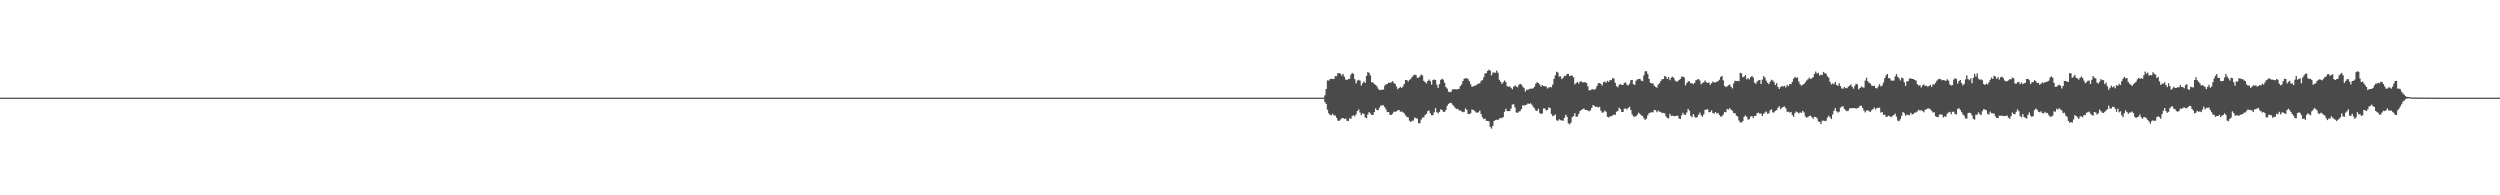 <?xml version="1.0" encoding="UTF-8"?>
<svg xmlns="http://www.w3.org/2000/svg" width="1920" height="150">
  <path d="M0 75.000h1v1.000H0zM1 75.000h1v1.000H1zM2 75.000h1v1.000H2zM3 75.000h1v1.000H3zM4 75.000h1v1.000H4zM5 75.000h1v1.000H5zM6 75.000h1v1.000H6zM7 75.000h1v1.000H7zM8 75.000h1v1.000H8zM9 75.000h1v1.000H9zM10 75.000h1v1.000H10zM11 75.000h1v1.000H11zM12 75.000h1v1.000H12zM13 75.000h1v1.000H13zM14 75.000h1v1.000H14zM15 75.000h1v1.000H15zM16 75.000h1v1.000H16zM17 75.000h1v1.000H17zM18 75.000h1v1.000H18zM19 75.000h1v1.000H19zM20 75.000h1v1.000H20zM21 75.000h1v1.000H21zM22 75.000h1v1.000H22zM23 75.000h1v1.000H23zM24 75.000h1v1.000H24zM25 75.000h1v1.000H25zM26 75.000h1v1.000H26zM27 75.000h1v1.000H27zM28 75.000h1v1.000H28zM29 75.000h1v1.000H29zM30 75.000h1v1.000H30zM31 75.000h1v1.000H31zM32 75.000h1v1.000H32zM33 75.000h1v1.000H33zM34 75.000h1v1.000H34zM35 75.000h1v1.000H35zM36 75.000h1v1.000H36zM37 75.000h1v1.000H37zM38 75.000h1v1.000H38zM39 75.000h1v1.000H39zM40 75.000h1v1.000H40zM41 75.000h1v1.000H41zM42 75.000h1v1.000H42zM43 75.000h1v1.000H43zM44 75.000h1v1.000H44zM45 75.000h1v1.000H45zM46 75.000h1v1.000H46zM47 75.000h1v1.000H47zM48 75.000h1v1.000H48zM49 75.000h1v1.000H49zM50 75.000h1v1.000H50zM51 75.000h1v1.000H51zM52 75.000h1v1.000H52zM53 75.000h1v1.000H53zM54 75.000h1v1.000H54zM55 75.000h1v1.000H55zM56 75.000h1v1.000H56zM57 75.000h1v1.000H57zM58 75.000h1v1.000H58zM59 75.000h1v1.000H59zM60 75.000h1v1.000H60zM61 75.000h1v1.000H61zM62 75.000h1v1.000H62zM63 75.000h1v1.000H63zM64 75.000h1v1.000H64zM65 75.000h1v1.000H65zM66 75.000h1v1.000H66zM67 75.000h1v1.000H67zM68 75.000h1v1.000H68zM69 75.000h1v1.000H69zM70 75.000h1v1.000H70zM71 75.000h1v1.000H71zM72 75.000h1v1.000H72zM73 75.000h1v1.000H73zM74 75.000h1v1.000H74zM75 75.000h1v1.000H75zM76 75.000h1v1.000H76zM77 75.000h1v1.000H77zM78 75.000h1v1.000H78zM79 75.000h1v1.000H79zM80 75.000h1v1.000H80zM81 75.000h1v1.000H81zM82 75.000h1v1.000H82zM83 75.000h1v1.000H83zM84 75.000h1v1.000H84zM85 75.000h1v1.000H85zM86 75.000h1v1.000H86zM87 75.000h1v1.000H87zM88 75.000h1v1.000H88zM89 75.000h1v1.000H89zM90 75.000h1v1.000H90zM91 75.000h1v1.000H91zM92 75.000h1v1.000H92zM93 75.000h1v1.000H93zM94 75.000h1v1.000H94zM95 75.000h1v1.000H95zM96 75.000h1v1.000H96zM97 75.000h1v1.000H97zM98 75.000h1v1.000H98zM99 75.000h1v1.000H99zM100 75.000h1v1.000H100zM101 75.000h1v1.000H101zM102 75.000h1v1.000H102zM103 75.000h1v1.000H103zM104 75.000h1v1.000H104zM105 75.000h1v1.000H105zM106 75.000h1v1.000H106zM107 75.000h1v1.000H107zM108 75.000h1v1.000H108zM109 75.000h1v1.000H109zM110 75.000h1v1.000H110zM111 75.000h1v1.000H111zM112 75.000h1v1.000H112zM113 75.000h1v1.000H113zM114 75.000h1v1.000H114zM115 75.000h1v1.000H115zM116 75.000h1v1.000H116zM117 75.000h1v1.000H117zM118 75.000h1v1.000H118zM119 75.000h1v1.000H119zM120 75.000h1v1.000H120zM121 75.000h1v1.000H121zM122 75.000h1v1.000H122zM123 75.000h1v1.000H123zM124 75.000h1v1.000H124zM125 75.000h1v1.000H125zM126 75.000h1v1.000H126zM127 75.000h1v1.000H127zM128 75.000h1v1.000H128zM129 75.000h1v1.000H129zM130 75.000h1v1.000H130zM131 75.000h1v1.000H131zM132 75.000h1v1.000H132zM133 75.000h1v1.000H133zM134 75.000h1v1.000H134zM135 75.000h1v1.000H135zM136 75.000h1v1.000H136zM137 75.000h1v1.000H137zM138 75.000h1v1.000H138zM139 75.000h1v1.000H139zM140 75.000h1v1.000H140zM141 75.000h1v1.000H141zM142 75.000h1v1.000H142zM143 75.000h1v1.000H143zM144 75.000h1v1.000H144zM145 75.000h1v1.000H145zM146 75.000h1v1.000H146zM147 75.000h1v1.000H147zM148 75.000h1v1.000H148zM149 75.000h1v1.000H149zM150 75.000h1v1.000H150zM151 75.000h1v1.000H151zM152 75.000h1v1.000H152zM153 75.000h1v1.000H153zM154 75.000h1v1.000H154zM155 75.000h1v1.000H155zM156 75.000h1v1.000H156zM157 75.000h1v1.000H157zM158 75.000h1v1.000H158zM159 75.000h1v1.000H159zM160 75.000h1v1.000H160zM161 75.000h1v1.000H161zM162 75.000h1v1.000H162zM163 75.000h1v1.000H163zM164 75.000h1v1.000H164zM165 75.000h1v1.000H165zM166 75.000h1v1.000H166zM167 75.000h1v1.000H167zM168 75.000h1v1.000H168zM169 75.000h1v1.000H169zM170 75.000h1v1.000H170zM171 75.000h1v1.000H171zM172 75.000h1v1.000H172zM173 75.000h1v1.000H173zM174 75.000h1v1.000H174zM175 75.000h1v1.000H175zM176 75.000h1v1.000H176zM177 75.000h1v1.000H177zM178 75.000h1v1.000H178zM179 75.000h1v1.000H179zM180 75.000h1v1.000H180zM181 75.000h1v1.000H181zM182 75.000h1v1.000H182zM183 75.000h1v1.000H183zM184 75.000h1v1.000H184zM185 75.000h1v1.000H185zM186 75.000h1v1.000H186zM187 75.000h1v1.000H187zM188 75.000h1v1.000H188zM189 75.000h1v1.000H189zM190 75.000h1v1.000H190zM191 75.000h1v1.000H191zM192 75.000h1v1.000H192zM193 75.000h1v1.000H193zM194 75.000h1v1.000H194zM195 75.000h1v1.000H195zM196 75.000h1v1.000H196zM197 75.000h1v1.000H197zM198 75.000h1v1.000H198zM199 75.000h1v1.000H199zM200 75.000h1v1.000H200zM201 75.000h1v1.000H201zM202 75.000h1v1.000H202zM203 75.000h1v1.000H203zM204 75.000h1v1.000H204zM205 75.000h1v1.000H205zM206 75.000h1v1.000H206zM207 75.000h1v1.000H207zM208 75.000h1v1.000H208zM209 75.000h1v1.000H209zM210 75.000h1v1.000H210zM211 75.000h1v1.000H211zM212 75.000h1v1.000H212zM213 75.000h1v1.000H213zM214 75.000h1v1.000H214zM215 75.000h1v1.000H215zM216 75.000h1v1.000H216zM217 75.000h1v1.000H217zM218 75.000h1v1.000H218zM219 75.000h1v1.000H219zM220 75.000h1v1.000H220zM221 75.000h1v1.000H221zM222 75.000h1v1.000H222zM223 75.000h1v1.000H223zM224 75.000h1v1.000H224zM225 75.000h1v1.000H225zM226 75.000h1v1.000H226zM227 75.000h1v1.000H227zM228 75.000h1v1.000H228zM229 75.000h1v1.000H229zM230 75.000h1v1.000H230zM231 75.000h1v1.000H231zM232 75.000h1v1.000H232zM233 75.000h1v1.000H233zM234 75.000h1v1.000H234zM235 75.000h1v1.000H235zM236 75.000h1v1.000H236zM237 75.000h1v1.000H237zM238 75.000h1v1.000H238zM239 75.000h1v1.000H239zM240 75.000h1v1.000H240zM241 75.000h1v1.000H241zM242 75.000h1v1.000H242zM243 75.000h1v1.000H243zM244 75.000h1v1.000H244zM245 75.000h1v1.000H245zM246 75.000h1v1.000H246zM247 75.000h1v1.000H247zM248 75.000h1v1.000H248zM249 75.000h1v1.000H249zM250 75.000h1v1.000H250zM251 75.000h1v1.000H251zM252 75.000h1v1.000H252zM253 75.000h1v1.000H253zM254 75.000h1v1.000H254zM255 75.000h1v1.000H255zM256 75.000h1v1.000H256zM257 75.000h1v1.000H257zM258 75.000h1v1.000H258zM259 75.000h1v1.000H259zM260 75.000h1v1.000H260zM261 75.000h1v1.000H261zM262 75.000h1v1.000H262zM263 75.000h1v1.000H263zM264 75.000h1v1.000H264zM265 75.000h1v1.000H265zM266 75.000h1v1.000H266zM267 75.000h1v1.000H267zM268 75.000h1v1.000H268zM269 75.000h1v1.000H269zM270 75.000h1v1.000H270zM271 75.000h1v1.000H271zM272 75.000h1v1.000H272zM273 75.000h1v1.000H273zM274 75.000h1v1.000H274zM275 75.000h1v1.000H275zM276 75.000h1v1.000H276zM277 75.000h1v1.000H277zM278 75.000h1v1.000H278zM279 75.000h1v1.000H279zM280 75.000h1v1.000H280zM281 75.000h1v1.000H281zM282 75.000h1v1.000H282zM283 75.000h1v1.000H283zM284 75.000h1v1.000H284zM285 75.000h1v1.000H285zM286 75.000h1v1.000H286zM287 75.000h1v1.000H287zM288 75.000h1v1.000H288zM289 75.000h1v1.000H289zM290 75.000h1v1.000H290zM291 75.000h1v1.000H291zM292 75.000h1v1.000H292zM293 75.000h1v1.000H293zM294 75.000h1v1.000H294zM295 75.000h1v1.000H295zM296 75.000h1v1.000H296zM297 75.000h1v1.000H297zM298 75.000h1v1.000H298zM299 75.000h1v1.000H299zM300 75.000h1v1.000H300zM301 75.000h1v1.000H301zM302 75.000h1v1.000H302zM303 75.000h1v1.000H303zM304 75.000h1v1.000H304zM305 75.000h1v1.000H305zM306 75.000h1v1.000H306zM307 75.000h1v1.000H307zM308 75.000h1v1.000H308zM309 75.000h1v1.000H309zM310 75.000h1v1.000H310zM311 75.000h1v1.000H311zM312 75.000h1v1.000H312zM313 75.000h1v1.000H313zM314 75.000h1v1.000H314zM315 75.000h1v1.000H315zM316 75.000h1v1.000H316zM317 75.000h1v1.000H317zM318 75.000h1v1.000H318zM319 75.000h1v1.000H319zM320 75.000h1v1.000H320zM321 75.000h1v1.000H321zM322 75.000h1v1.000H322zM323 75.000h1v1.000H323zM324 75.000h1v1.000H324zM325 75.000h1v1.000H325zM326 75.000h1v1.000H326zM327 75.000h1v1.000H327zM328 75.000h1v1.000H328zM329 75.000h1v1.000H329zM330 75.000h1v1.000H330zM331 75.000h1v1.000H331zM332 75.000h1v1.000H332zM333 75.000h1v1.000H333zM334 75.000h1v1.000H334zM335 75.000h1v1.000H335zM336 75.000h1v1.000H336zM337 75.000h1v1.000H337zM338 75.000h1v1.000H338zM339 75.000h1v1.000H339zM340 75.000h1v1.000H340zM341 75.000h1v1.000H341zM342 75.000h1v1.000H342zM343 75.000h1v1.000H343zM344 75.000h1v1.000H344zM345 75.000h1v1.000H345zM346 75.000h1v1.000H346zM347 75.000h1v1.000H347zM348 75.000h1v1.000H348zM349 75.000h1v1.000H349zM350 75.000h1v1.000H350zM351 75.000h1v1.000H351zM352 75.000h1v1.000H352zM353 75.000h1v1.000H353zM354 75.000h1v1.000H354zM355 75.000h1v1.000H355zM356 75.000h1v1.000H356zM357 75.000h1v1.000H357zM358 75.000h1v1.000H358zM359 75.000h1v1.000H359zM360 75.000h1v1.000H360zM361 75.000h1v1.000H361zM362 75.000h1v1.000H362zM363 75.000h1v1.000H363zM364 75.000h1v1.000H364zM365 75.000h1v1.000H365zM366 75.000h1v1.000H366zM367 75.000h1v1.000H367zM368 75.000h1v1.000H368zM369 75.000h1v1.000H369zM370 75.000h1v1.000H370zM371 75.000h1v1.000H371zM372 75.000h1v1.000H372zM373 75.000h1v1.000H373zM374 75.000h1v1.000H374zM375 75.000h1v1.000H375zM376 75.000h1v1.000H376zM377 75.000h1v1.000H377zM378 75.000h1v1.000H378zM379 75.000h1v1.000H379zM380 75.000h1v1.000H380zM381 75.000h1v1.000H381zM382 75.000h1v1.000H382zM383 75.000h1v1.000H383zM384 75.000h1v1.000H384zM385 75.000h1v1.000H385zM386 75.000h1v1.000H386zM387 75.000h1v1.000H387zM388 75.000h1v1.000H388zM389 75.000h1v1.000H389zM390 75.000h1v1.000H390zM391 75.000h1v1.000H391zM392 75.000h1v1.000H392zM393 75.000h1v1.000H393zM394 75.000h1v1.000H394zM395 75.000h1v1.000H395zM396 75.000h1v1.000H396zM397 75.000h1v1.000H397zM398 75.000h1v1.000H398zM399 75.000h1v1.000H399zM400 75.000h1v1.000H400zM401 75.000h1v1.000H401zM402 75.000h1v1.000H402zM403 75.000h1v1.000H403zM404 75.000h1v1.000H404zM405 75.000h1v1.000H405zM406 75.000h1v1.000H406zM407 75.000h1v1.000H407zM408 75.000h1v1.000H408zM409 75.000h1v1.000H409zM410 75.000h1v1.000H410zM411 75.000h1v1.000H411zM412 75.000h1v1.000H412zM413 75.000h1v1.000H413zM414 75.000h1v1.000H414zM415 75.000h1v1.000H415zM416 75.000h1v1.000H416zM417 75.000h1v1.000H417zM418 75.000h1v1.000H418zM419 75.000h1v1.000H419zM420 75.000h1v1.000H420zM421 75.000h1v1.000H421zM422 75.000h1v1.000H422zM423 75.000h1v1.000H423zM424 75.000h1v1.000H424zM425 75.000h1v1.000H425zM426 75.000h1v1.000H426zM427 75.000h1v1.000H427zM428 75.000h1v1.000H428zM429 75.000h1v1.000H429zM430 75.000h1v1.000H430zM431 75.000h1v1.000H431zM432 75.000h1v1.000H432zM433 75.000h1v1.000H433zM434 75.000h1v1.000H434zM435 75.000h1v1.000H435zM436 75.000h1v1.000H436zM437 75.000h1v1.000H437zM438 75.000h1v1.000H438zM439 75.000h1v1.000H439zM440 75.000h1v1.000H440zM441 75.000h1v1.000H441zM442 75.000h1v1.000H442zM443 75.000h1v1.000H443zM444 75.000h1v1.000H444zM445 75.000h1v1.000H445zM446 75.000h1v1.000H446zM447 75.000h1v1.000H447zM448 75.000h1v1.000H448zM449 75.000h1v1.000H449zM450 75.000h1v1.000H450zM451 75.000h1v1.000H451zM452 75.000h1v1.000H452zM453 75.000h1v1.000H453zM454 75.000h1v1.000H454zM455 75.000h1v1.000H455zM456 75.000h1v1.000H456zM457 75.000h1v1.000H457zM458 75.000h1v1.000H458zM459 75.000h1v1.000H459zM460 75.000h1v1.000H460zM461 75.000h1v1.000H461zM462 75.000h1v1.000H462zM463 75.000h1v1.000H463zM464 75.000h1v1.000H464zM465 75.000h1v1.000H465zM466 75.000h1v1.000H466zM467 75.000h1v1.000H467zM468 75.000h1v1.000H468zM469 75.000h1v1.000H469zM470 75.000h1v1.000H470zM471 75.000h1v1.000H471zM472 75.000h1v1.000H472zM473 75.000h1v1.000H473zM474 75.000h1v1.000H474zM475 75.000h1v1.000H475zM476 75.000h1v1.000H476zM477 75.000h1v1.000H477zM478 75.000h1v1.000H478zM479 75.000h1v1.000H479zM480 75.000h1v1.000H480zM481 75.000h1v1.000H481zM482 75.000h1v1.000H482zM483 75.000h1v1.000H483zM484 75.000h1v1.000H484zM485 75.000h1v1.000H485zM486 75.000h1v1.000H486zM487 75.000h1v1.000H487zM488 75.000h1v1.000H488zM489 75.000h1v1.000H489zM490 75.000h1v1.000H490zM491 75.000h1v1.000H491zM492 75.000h1v1.000H492zM493 75.000h1v1.000H493zM494 75.000h1v1.000H494zM495 75.000h1v1.000H495zM496 75.000h1v1.000H496zM497 75.000h1v1.000H497zM498 75.000h1v1.000H498zM499 75.000h1v1.000H499zM500 75.000h1v1.000H500zM501 75.000h1v1.000H501zM502 75.000h1v1.000H502zM503 75.000h1v1.000H503zM504 75.000h1v1.000H504zM505 75.000h1v1.000H505zM506 75.000h1v1.000H506zM507 75.000h1v1.000H507zM508 75.000h1v1.000H508zM509 75.000h1v1.000H509zM510 75.000h1v1.000H510zM511 75.000h1v1.000H511zM512 75.000h1v1.000H512zM513 75.000h1v1.000H513zM514 75.000h1v1.000H514zM515 75.000h1v1.000H515zM516 75.000h1v1.000H516zM517 75.000h1v1.000H517zM518 75.000h1v1.000H518zM519 75.000h1v1.000H519zM520 75.000h1v1.000H520zM521 75.000h1v1.000H521zM522 75.000h1v1.000H522zM523 75.000h1v1.000H523zM524 75.000h1v1.000H524zM525 75.000h1v1.000H525zM526 75.000h1v1.000H526zM527 75.000h1v1.000H527zM528 75.000h1v1.000H528zM529 75.000h1v1.000H529zM530 75.000h1v1.000H530zM531 75.000h1v1.000H531zM532 75.000h1v1.000H532zM533 75.000h1v1.000H533zM534 75.000h1v1.000H534zM535 75.000h1v1.000H535zM536 75.000h1v1.000H536zM537 75.000h1v1.000H537zM538 75.000h1v1.000H538zM539 75.000h1v1.000H539zM540 75.000h1v1.000H540zM541 75.000h1v1.000H541zM542 75.000h1v1.000H542zM543 75.000h1v1.000H543zM544 75.000h1v1.000H544zM545 75.000h1v1.000H545zM546 75.000h1v1.000H546zM547 75.000h1v1.000H547zM548 75.000h1v1.000H548zM549 75.000h1v1.000H549zM550 75.000h1v1.000H550zM551 75.000h1v1.000H551zM552 75.000h1v1.000H552zM553 75.000h1v1.000H553zM554 75.000h1v1.000H554zM555 75.000h1v1.000H555zM556 75.000h1v1.000H556zM557 75.000h1v1.000H557zM558 75.000h1v1.000H558zM559 75.000h1v1.000H559zM560 75.000h1v1.000H560zM561 75.000h1v1.000H561zM562 75.000h1v1.000H562zM563 75.000h1v1.000H563zM564 75.000h1v1.000H564zM565 75.000h1v1.000H565zM566 75.000h1v1.000H566zM567 75.000h1v1.000H567zM568 75.000h1v1.000H568zM569 75.000h1v1.000H569zM570 75.000h1v1.000H570zM571 75.000h1v1.000H571zM572 75.000h1v1.000H572zM573 75.000h1v1.000H573zM574 75.000h1v1.000H574zM575 75.000h1v1.000H575zM576 75.000h1v1.000H576zM577 75.000h1v1.000H577zM578 75.000h1v1.000H578zM579 75.000h1v1.000H579zM580 75.000h1v1.000H580zM581 75.000h1v1.000H581zM582 75.000h1v1.000H582zM583 75.000h1v1.000H583zM584 75.000h1v1.000H584zM585 75.000h1v1.000H585zM586 75.000h1v1.000H586zM587 75.000h1v1.000H587zM588 75.000h1v1.000H588zM589 75.000h1v1.000H589zM590 75.000h1v1.000H590zM591 75.000h1v1.000H591zM592 75.000h1v1.000H592zM593 75.000h1v1.000H593zM594 75.000h1v1.000H594zM595 75.000h1v1.000H595zM596 75.000h1v1.000H596zM597 75.000h1v1.000H597zM598 75.000h1v1.000H598zM599 75.000h1v1.000H599zM600 75.000h1v1.000H600zM601 75.000h1v1.000H601zM602 75.000h1v1.000H602zM603 75.000h1v1.000H603zM604 75.000h1v1.000H604zM605 75.000h1v1.000H605zM606 75.000h1v1.000H606zM607 75.000h1v1.000H607zM608 75.000h1v1.000H608zM609 75.000h1v1.000H609zM610 75.000h1v1.000H610zM611 75.000h1v1.000H611zM612 75.000h1v1.000H612zM613 75.000h1v1.000H613zM614 75.000h1v1.000H614zM615 75.000h1v1.000H615zM616 75.000h1v1.000H616zM617 75.000h1v1.000H617zM618 75.000h1v1.000H618zM619 75.000h1v1.000H619zM620 75.000h1v1.000H620zM621 75.000h1v1.000H621zM622 75.000h1v1.000H622zM623 75.000h1v1.000H623zM624 75.000h1v1.000H624zM625 75.000h1v1.000H625zM626 75.000h1v1.000H626zM627 75.000h1v1.000H627zM628 75.000h1v1.000H628zM629 75.000h1v1.000H629zM630 75.000h1v1.000H630zM631 75.000h1v1.000H631zM632 75.000h1v1.000H632zM633 75.000h1v1.000H633zM634 75.000h1v1.000H634zM635 75.000h1v1.000H635zM636 75.000h1v1.000H636zM637 75.000h1v1.000H637zM638 75.000h1v1.000H638zM639 75.000h1v1.000H639zM640 75.000h1v1.000H640zM641 75.000h1v1.000H641zM642 75.000h1v1.000H642zM643 75.000h1v1.000H643zM644 75.000h1v1.000H644zM645 75.000h1v1.000H645zM646 75.000h1v1.000H646zM647 75.000h1v1.000H647zM648 75.000h1v1.000H648zM649 75.000h1v1.000H649zM650 75.000h1v1.000H650zM651 75.000h1v1.000H651zM652 75.000h1v1.000H652zM653 75.000h1v1.000H653zM654 75.000h1v1.000H654zM655 75.000h1v1.000H655zM656 75.000h1v1.000H656zM657 75.000h1v1.000H657zM658 75.000h1v1.000H658zM659 75.000h1v1.000H659zM660 75.000h1v1.000H660zM661 75.000h1v1.000H661zM662 75.000h1v1.000H662zM663 75.000h1v1.000H663zM664 75.000h1v1.000H664zM665 75.000h1v1.000H665zM666 75.000h1v1.000H666zM667 75.000h1v1.000H667zM668 75.000h1v1.000H668zM669 75.000h1v1.000H669zM670 75.000h1v1.000H670zM671 75.000h1v1.000H671zM672 75.000h1v1.000H672zM673 75.000h1v1.000H673zM674 75.000h1v1.000H674zM675 75.000h1v1.000H675zM676 75.000h1v1.000H676zM677 75.000h1v1.000H677zM678 75.000h1v1.000H678zM679 75.000h1v1.000H679zM680 75.000h1v1.000H680zM681 75.000h1v1.000H681zM682 75.000h1v1.000H682zM683 75.000h1v1.000H683zM684 75.000h1v1.000H684zM685 75.000h1v1.000H685zM686 75.000h1v1.000H686zM687 75.000h1v1.000H687zM688 75.000h1v1.000H688zM689 75.000h1v1.000H689zM690 75.000h1v1.000H690zM691 75.000h1v1.000H691zM692 75.000h1v1.000H692zM693 75.000h1v1.000H693zM694 75.000h1v1.000H694zM695 75.000h1v1.000H695zM696 75.000h1v1.000H696zM697 75.000h1v1.000H697zM698 75.000h1v1.000H698zM699 75.000h1v1.000H699zM700 75.000h1v1.000H700zM701 75.000h1v1.000H701zM702 75.000h1v1.000H702zM703 75.000h1v1.000H703zM704 75.000h1v1.000H704zM705 75.000h1v1.000H705zM706 75.000h1v1.000H706zM707 75.000h1v1.000H707zM708 75.000h1v1.000H708zM709 75.000h1v1.000H709zM710 75.000h1v1.000H710zM711 75.000h1v1.000H711zM712 75.000h1v1.000H712zM713 75.000h1v1.000H713zM714 75.000h1v1.000H714zM715 75.000h1v1.000H715zM716 75.000h1v1.000H716zM717 75.000h1v1.000H717zM718 75.000h1v1.000H718zM719 75.000h1v1.000H719zM720 75.000h1v1.000H720zM721 75.000h1v1.000H721zM722 75.000h1v1.000H722zM723 75.000h1v1.000H723zM724 75.000h1v1.000H724zM725 75.000h1v1.000H725zM726 75.000h1v1.000H726zM727 75.000h1v1.000H727zM728 75.000h1v1.000H728zM729 75.000h1v1.000H729zM730 75.000h1v1.000H730zM731 75.000h1v1.000H731zM732 75.000h1v1.000H732zM733 75.000h1v1.000H733zM734 75.000h1v1.000H734zM735 75.000h1v1.000H735zM736 75.000h1v1.000H736zM737 75.000h1v1.000H737zM738 75.000h1v1.000H738zM739 75.000h1v1.000H739zM740 75.000h1v1.000H740zM741 75.000h1v1.000H741zM742 75.000h1v1.000H742zM743 75.000h1v1.000H743zM744 75.000h1v1.000H744zM745 75.000h1v1.000H745zM746 75.000h1v1.000H746zM747 75.000h1v1.000H747zM748 75.000h1v1.000H748zM749 75.000h1v1.000H749zM750 75.000h1v1.000H750zM751 75.000h1v1.000H751zM752 75.000h1v1.000H752zM753 75.000h1v1.000H753zM754 75.000h1v1.000H754zM755 75.000h1v1.000H755zM756 75.000h1v1.000H756zM757 75.000h1v1.000H757zM758 75.000h1v1.000H758zM759 75.000h1v1.000H759zM760 75.000h1v1.000H760zM761 75.000h1v1.000H761zM762 75.000h1v1.000H762zM763 75.000h1v1.000H763zM764 75.000h1v1.000H764zM765 75.000h1v1.000H765zM766 75.000h1v1.000H766zM767 75.000h1v1.000H767zM768 75.000h1v1.000H768zM769 75.000h1v1.000H769zM770 75.000h1v1.000H770zM771 75.000h1v1.000H771zM772 75.000h1v1.000H772zM773 75.000h1v1.000H773zM774 75.000h1v1.000H774zM775 75.000h1v1.000H775zM776 75.000h1v1.000H776zM777 75.000h1v1.000H777zM778 75.000h1v1.000H778zM779 75.000h1v1.000H779zM780 75.000h1v1.000H780zM781 75.000h1v1.000H781zM782 75.000h1v1.000H782zM783 75.000h1v1.000H783zM784 75.000h1v1.000H784zM785 75.000h1v1.000H785zM786 75.000h1v1.000H786zM787 75.000h1v1.000H787zM788 75.000h1v1.000H788zM789 75.000h1v1.000H789zM790 75.000h1v1.000H790zM791 75.000h1v1.000H791zM792 75.000h1v1.000H792zM793 75.000h1v1.000H793zM794 75.000h1v1.000H794zM795 75.000h1v1.000H795zM796 75.000h1v1.000H796zM797 75.000h1v1.000H797zM798 75.000h1v1.000H798zM799 75.000h1v1.000H799zM800 75.000h1v1.000H800zM801 75.000h1v1.000H801zM802 75.000h1v1.000H802zM803 75.000h1v1.000H803zM804 75.000h1v1.000H804zM805 75.000h1v1.000H805zM806 75.000h1v1.000H806zM807 75.000h1v1.000H807zM808 75.000h1v1.000H808zM809 75.000h1v1.000H809zM810 75.000h1v1.000H810zM811 75.000h1v1.000H811zM812 75.000h1v1.000H812zM813 75.000h1v1.000H813zM814 75.000h1v1.000H814zM815 75.000h1v1.000H815zM816 75.000h1v1.000H816zM817 75.000h1v1.000H817zM818 75.000h1v1.000H818zM819 75.000h1v1.000H819zM820 75.000h1v1.000H820zM821 75.000h1v1.000H821zM822 75.000h1v1.000H822zM823 75.000h1v1.000H823zM824 75.000h1v1.000H824zM825 75.000h1v1.000H825zM826 75.000h1v1.000H826zM827 75.000h1v1.000H827zM828 75.000h1v1.000H828zM829 75.000h1v1.000H829zM830 75.000h1v1.000H830zM831 75.000h1v1.000H831zM832 75.000h1v1.000H832zM833 75.000h1v1.000H833zM834 75.000h1v1.000H834zM835 75.000h1v1.000H835zM836 75.000h1v1.000H836zM837 75.000h1v1.000H837zM838 75.000h1v1.000H838zM839 75.000h1v1.000H839zM840 75.000h1v1.000H840zM841 75.000h1v1.000H841zM842 75.000h1v1.000H842zM843 75.000h1v1.000H843zM844 75.000h1v1.000H844zM845 75.000h1v1.000H845zM846 75.000h1v1.000H846zM847 75.000h1v1.000H847zM848 75.000h1v1.000H848zM849 75.000h1v1.000H849zM850 75.000h1v1.000H850zM851 75.000h1v1.000H851zM852 75.000h1v1.000H852zM853 75.000h1v1.000H853zM854 75.000h1v1.000H854zM855 75.000h1v1.000H855zM856 75.000h1v1.000H856zM857 75.000h1v1.000H857zM858 75.000h1v1.000H858zM859 75.000h1v1.000H859zM860 75.000h1v1.000H860zM861 75.000h1v1.000H861zM862 75.000h1v1.000H862zM863 75.000h1v1.000H863zM864 75.000h1v1.000H864zM865 75.000h1v1.000H865zM866 75.000h1v1.000H866zM867 75.000h1v1.000H867zM868 75.000h1v1.000H868zM869 75.000h1v1.000H869zM870 75.000h1v1.000H870zM871 75.000h1v1.000H871zM872 75.000h1v1.000H872zM873 75.000h1v1.000H873zM874 75.000h1v1.000H874zM875 75.000h1v1.000H875zM876 75.000h1v1.000H876zM877 75.000h1v1.000H877zM878 75.000h1v1.000H878zM879 75.000h1v1.000H879zM880 75.000h1v1.000H880zM881 75.000h1v1.000H881zM882 75.000h1v1.000H882zM883 75.000h1v1.000H883zM884 75.000h1v1.000H884zM885 75.000h1v1.000H885zM886 75.000h1v1.000H886zM887 75.000h1v1.000H887zM888 75.000h1v1.000H888zM889 75.000h1v1.000H889zM890 75.000h1v1.000H890zM891 75.000h1v1.000H891zM892 75.000h1v1.000H892zM893 75.000h1v1.000H893zM894 75.000h1v1.000H894zM895 75.000h1v1.000H895zM896 75.000h1v1.000H896zM897 75.000h1v1.000H897zM898 75.000h1v1.000H898zM899 75.000h1v1.000H899zM900 75.000h1v1.000H900zM901 75.000h1v1.000H901zM902 75.000h1v1.000H902zM903 75.000h1v1.000H903zM904 75.000h1v1.000H904zM905 75.000h1v1.000H905zM906 75.000h1v1.000H906zM907 75.000h1v1.000H907zM908 75.000h1v1.000H908zM909 75.000h1v1.000H909zM910 75.000h1v1.000H910zM911 75.000h1v1.000H911zM912 75.000h1v1.000H912zM913 75.000h1v1.000H913zM914 75.000h1v1.000H914zM915 75.000h1v1.000H915zM916 75.000h1v1.000H916zM917 75.000h1v1.000H917zM918 75.000h1v1.000H918zM919 75.000h1v1.000H919zM920 75.000h1v1.000H920zM921 75.000h1v1.000H921zM922 75.000h1v1.000H922zM923 75.000h1v1.000H923zM924 75.000h1v1.000H924zM925 75.000h1v1.000H925zM926 75.000h1v1.000H926zM927 75.000h1v1.000H927zM928 75.000h1v1.000H928zM929 75.000h1v1.000H929zM930 75.000h1v1.000H930zM931 75.000h1v1.000H931zM932 75.000h1v1.000H932zM933 75.000h1v1.000H933zM934 75.000h1v1.000H934zM935 75.000h1v1.000H935zM936 75.000h1v1.000H936zM937 75.000h1v1.000H937zM938 75.000h1v1.000H938zM939 75.000h1v1.000H939zM940 75.000h1v1.000H940zM941 75.000h1v1.000H941zM942 75.000h1v1.000H942zM943 75.000h1v1.000H943zM944 75.000h1v1.000H944zM945 75.000h1v1.000H945zM946 75.000h1v1.000H946zM947 75.000h1v1.000H947zM948 75.000h1v1.000H948zM949 75.000h1v1.000H949zM950 75.000h1v1.000H950zM951 75.000h1v1.000H951zM952 75.000h1v1.000H952zM953 75.000h1v1.000H953zM954 75.000h1v1.000H954zM955 75.000h1v1.000H955zM956 75.000h1v1.000H956zM957 75.000h1v1.000H957zM958 75.000h1v1.000H958zM959 75.000h1v1.000H959zM960 75.000h1v1.000H960zM961 75.000h1v1.000H961zM962 75.000h1v1.000H962zM963 75.000h1v1.000H963zM964 75.000h1v1.000H964zM965 75.000h1v1.000H965zM966 75.000h1v1.000H966zM967 75.000h1v1.000H967zM968 75.000h1v1.000H968zM969 75.000h1v1.000H969zM970 75.000h1v1.000H970zM971 75.000h1v1.000H971zM972 75.000h1v1.000H972zM973 75.000h1v1.000H973zM974 75.000h1v1.000H974zM975 75.000h1v1.000H975zM976 75.000h1v1.000H976zM977 75.000h1v1.000H977zM978 75.000h1v1.000H978zM979 75.000h1v1.000H979zM980 75.000h1v1.000H980zM981 75.000h1v1.000H981zM982 75.000h1v1.000H982zM983 75.000h1v1.000H983zM984 75.000h1v1.000H984zM985 75.000h1v1.000H985zM986 75.000h1v1.000H986zM987 75.000h1v1.000H987zM988 75.000h1v1.000H988zM989 75.000h1v1.000H989zM990 75.000h1v1.000H990zM991 75.000h1v1.000H991zM992 75.000h1v1.000H992zM993 75.000h1v1.000H993zM994 75.000h1v1.000H994zM995 75.000h1v1.000H995zM996 75.000h1v1.000H996zM997 75.000h1v1.000H997zM998 75.000h1v1.000H998zM999 75.000h1v1.000H999zM1000 75.000h1v1.000H1000zM1001 75.000h1v1.000H1001zM1002 75.000h1v1.000H1002zM1003 75.000h1v1.000H1003zM1004 75.000h1v1.000H1004zM1005 75.000h1v1.000H1005zM1006 75.000h1v1.000H1006zM1007 75.000h1v1.000H1007zM1008 75.000h1v1.000H1008zM1009 75.000h1v1.000H1009zM1010 75.000h1v1.000H1010zM1011 75.000h1v1.000H1011zM1012 75.000h1v1.000H1012zM1013 75.000h1v1.000H1013zM1014 75.000h1v1.000H1014zM1015 75.000h1v1.000H1015zM1016 75.000h1v1.000H1016zM1017 73.231h1v5.228H1017zM1018 68.403h1v11.414H1018zM1019 61.750h1v22.518H1019zM1020 61.896h1v25.136H1020zM1021 60.759h1v27.438H1021zM1022 60.525h1v27.996H1022zM1023 60.674h1v26.717H1023zM1024 60.655h1v27.977H1024zM1025 58.428h1v30.350H1025zM1026 58.516h1v31.967H1026zM1027 56.238h1v36.399H1027zM1028 56.197h1v36.657H1028zM1029 56.536h1v35.311H1029zM1030 58.054h1v32.810H1030zM1031 56.804h1v33.794H1031zM1032 58.862h1v32.522H1032zM1033 61.078h1v29.927H1033zM1034 61.424h1v31.231H1034zM1035 60.720h1v32.328H1035zM1036 60.460h1v30.404H1036zM1037 57.345h1v33.913H1037zM1038 55.976h1v33.226H1038zM1039 56.707h1v31.733H1039zM1040 60.791h1v28.608H1040zM1041 64.067h1v23.667H1041zM1042 61.837h1v23.430H1042zM1043 61.294h1v22.683H1043zM1044 61.967h1v24.460H1044zM1045 65.713h1v22.782H1045zM1046 63.873h1v23.076H1046zM1047 62.620h1v24.989H1047zM1048 63.614h1v26.546H1048zM1049 58.280h1v32.417H1049zM1050 55.422h1v32.547H1050zM1051 55.914h1v30.159H1051zM1052 57.896h1v29.271H1052zM1053 63.273h1v24.978H1053zM1054 63.222h1v25.046H1054zM1055 64.561h1v21.562H1055zM1056 65.174h1v18.055H1056zM1057 66.303h1v18.259H1057zM1058 68.162h1v16.360H1058zM1059 69.221h1v13.433H1059zM1060 68.967h1v12.066H1060zM1061 68.895h1v12.039H1061zM1062 68.721h1v12.117H1062zM1063 65.771h1v16.632H1063zM1064 64.714h1v19.436H1064zM1065 64.503h1v21.675H1065zM1066 63.337h1v22.690H1066zM1067 63.706h1v24.473H1067zM1068 63.165h1v25.115H1068zM1069 62.290h1v25.102H1069zM1070 63.639h1v22.121H1070zM1071 64.489h1v21.431H1071zM1072 66.416h1v19.033H1072zM1073 68.489h1v16.311H1073zM1074 67.563h1v16.917H1074zM1075 66.695h1v19.156H1075zM1076 67.612h1v17.947H1076zM1077 66.311h1v19.885H1077zM1078 64.457h1v22.685H1078zM1079 61.416h1v27.203H1079zM1080 61.485h1v28.305H1080zM1081 62.559h1v27.530H1081zM1082 61.359h1v31.335H1082zM1083 60.552h1v33.182H1083zM1084 59.155h1v33.635H1084zM1085 57.904h1v34.644H1085zM1086 57.282h1v33.053H1086zM1087 57.656h1v33.101H1087zM1088 59.695h1v31.438H1088zM1089 59.625h1v34.929H1089zM1090 58.681h1v36.053H1090zM1091 57.200h1v34.638H1091zM1092 57.926h1v32.401H1092zM1093 62.090h1v28.061H1093zM1094 63.018h1v25.312H1094zM1095 64.059h1v23.395H1095zM1096 62.192h1v23.228H1096zM1097 61.056h1v23.791H1097zM1098 62.324h1v24.641H1098zM1099 64.958h1v23.562H1099zM1100 61.508h1v26.908H1100zM1101 60.998h1v25.305H1101zM1102 61.516h1v21.594H1102zM1103 65.117h1v21.036H1103zM1104 67.458h1v19.680H1104zM1105 64.611h1v21.311H1105zM1106 61.359h1v22.653H1106zM1107 60.472h1v23.945H1107zM1108 61.197h1v24.671H1108zM1109 63.591h1v22.359H1109zM1110 66.937h1v17.463H1110zM1111 68.056h1v13.201H1111zM1112 70.442h1v9.330H1112zM1113 70.811h1v8.259H1113zM1114 70.450h1v8.489H1114zM1115 68.662h1v11.611H1115zM1116 68.593h1v12.769H1116zM1117 68.431h1v14.365H1117zM1118 68.658h1v15.058H1118zM1119 68.476h1v15.049H1119zM1120 68.288h1v16.442H1120zM1121 66.130h1v18.769H1121zM1122 64.870h1v20.704H1122zM1123 62.236h1v23.911H1123zM1124 60.442h1v25.493H1124zM1125 60.158h1v23.130H1125zM1126 59.987h1v24.395H1126zM1127 60.779h1v26.687H1127zM1128 62.363h1v25.303H1128zM1129 64.709h1v22.279H1129zM1130 66.702h1v17.387H1130zM1131 66.305h1v18.159H1131zM1132 65.834h1v19.201H1132zM1133 65.599h1v20.726H1133zM1134 64.726h1v21.826H1134zM1135 64.211h1v22.078H1135zM1136 63.959h1v20.913H1136zM1137 62.128h1v25.400H1137zM1138 61.518h1v28.611H1138zM1139 59.404h1v32.074H1139zM1140 56.491h1v34.593H1140zM1141 56.120h1v36.730H1141zM1142 54.455h1v38.401H1142zM1143 53.550h1v39.674H1143zM1144 54.191h1v43.183H1144zM1145 57.847h1v40.903H1145zM1146 55.742h1v40.870H1146zM1147 55.698h1v37.248H1147zM1148 55.871h1v36.352H1148zM1149 54.243h1v37.676H1149zM1150 55.939h1v36.306H1150zM1151 61.299h1v29.796H1151zM1152 62.736h1v27.770H1152zM1153 64.447h1v26.328H1153zM1154 63.171h1v26.731H1154zM1155 61.791h1v24.023H1155zM1156 62.992h1v20.491H1156zM1157 66.225h1v19.011H1157zM1158 66.602h1v18.785H1158zM1159 66.292h1v19.006H1159zM1160 67.428h1v15.998H1160zM1161 68.578h1v11.729H1161zM1162 66.570h1v13.508H1162zM1163 65.615h1v16.925H1163zM1164 66.339h1v20.001H1164zM1165 67.010h1v19.743H1165zM1166 65.110h1v20.593H1166zM1167 64.385h1v20.953H1167zM1168 64.991h1v18.782H1168zM1169 66.487h1v14.432H1169zM1170 67.635h1v13.386H1170zM1171 70.358h1v10.453H1171zM1172 68.853h1v11.474H1172zM1173 69.026h1v10.370H1173zM1174 68.305h1v11.567H1174zM1175 68.057h1v11.216H1175zM1176 68.140h1v12.276H1176zM1177 67.751h1v14.203H1177zM1178 66.567h1v16.688H1178zM1179 64.306h1v20.577H1179zM1180 63.110h1v22.193H1180zM1181 63.676h1v19.845H1181zM1182 64.920h1v21.836H1182zM1183 66.562h1v21.007H1183zM1184 65.261h1v21.907H1184zM1185 66.089h1v17.206H1185zM1186 66.243h1v17.126H1186zM1187 66.388h1v18.431H1187zM1188 67.933h1v16.508H1188zM1189 67.103h1v15.314H1189zM1190 66.910h1v16.136H1190zM1191 67.071h1v20.552H1191zM1192 64.911h1v24.270H1192zM1193 60.520h1v28.240H1193zM1194 57.821h1v30.107H1194zM1195 55.104h1v37.293H1195zM1196 55.694h1v37.086H1196zM1197 58.820h1v32.790H1197zM1198 58.653h1v33.673H1198zM1199 60.790h1v31.746H1199zM1200 59.677h1v33.107H1200zM1201 58.221h1v32.277H1201zM1202 58.266h1v29.919H1202zM1203 56.796h1v32.882H1203zM1204 56.810h1v37.940H1204zM1205 58.454h1v37.049H1205zM1206 58.060h1v36.134H1206zM1207 58.035h1v31.978H1207zM1208 59.369h1v29.727H1208zM1209 64.800h1v22.088H1209zM1210 63.718h1v26.034H1210zM1211 63.034h1v26.466H1211zM1212 64.202h1v23.263H1212zM1213 62.503h1v22.818H1213zM1214 62.622h1v21.828H1214zM1215 63.306h1v20.526H1215zM1216 63.241h1v20.125H1216zM1217 63.114h1v21.291H1217zM1218 63.791h1v20.702H1218zM1219 66.359h1v18.590H1219zM1220 69.393h1v16.065H1220zM1221 69.284h1v15.441H1221zM1222 68.545h1v14.308H1222zM1223 68.491h1v12.131H1223zM1224 69.019h1v12.363H1224zM1225 68.128h1v14.002H1225zM1226 65.967h1v15.973H1226zM1227 63.935h1v18.602H1227zM1228 63.792h1v18.295H1228zM1229 64.449h1v20.596H1229zM1230 65.737h1v20.804H1230zM1231 63.185h1v23.158H1231zM1232 62.586h1v22.322H1232zM1233 63.584h1v22.275H1233zM1234 62.033h1v27.654H1234zM1235 62.900h1v27.323H1235zM1236 61.496h1v27.918H1236zM1237 61.600h1v27.669H1237zM1238 60.131h1v28.535H1238zM1239 60.230h1v27.704H1239zM1240 63.531h1v24.800H1240zM1241 66.204h1v19.622H1241zM1242 67.089h1v18.107H1242zM1243 65.117h1v17.554H1243zM1244 64.480h1v19.380H1244zM1245 65.287h1v20.673H1245zM1246 65.156h1v20.910H1246zM1247 63.713h1v19.819H1247zM1248 63.299h1v20.005H1248zM1249 65.102h1v19.024H1249zM1250 65.558h1v17.392H1250zM1251 64.217h1v17.742H1251zM1252 61.584h1v22.967H1252zM1253 61.364h1v26.539H1253zM1254 64.676h1v24.721H1254zM1255 65.241h1v24.399H1255zM1256 61.988h1v27.327H1256zM1257 60.973h1v27.142H1257zM1258 60.646h1v25.933H1258zM1259 60.494h1v26.964H1259zM1260 61.906h1v26.753H1260zM1261 62.366h1v26.689H1261zM1262 57.903h1v32.881H1262zM1263 54.768h1v37.320H1263zM1264 54.664h1v36.462H1264zM1265 56.748h1v31.781H1265zM1266 60.603h1v26.303H1266zM1267 63.663h1v22.871H1267zM1268 63.971h1v22.217H1268zM1269 64.098h1v22.213H1269zM1270 65.811h1v18.588H1270zM1271 66.757h1v17.880H1271zM1272 67.352h1v18.800H1272zM1273 64.934h1v19.983H1273zM1274 63.893h1v21.914H1274zM1275 62.157h1v23.782H1275zM1276 60.853h1v26.094H1276zM1277 60.747h1v25.934H1277zM1278 58.380h1v28.617H1278zM1279 59.015h1v30.325H1279zM1280 60.665h1v29.960H1280zM1281 59.218h1v31.712H1281zM1282 61.601h1v25.864H1282zM1283 59.647h1v29.417H1283zM1284 58.878h1v29.959H1284zM1285 59.769h1v29.540H1285zM1286 61.782h1v27.360H1286zM1287 62.660h1v26.296H1287zM1288 62.421h1v26.424H1288zM1289 61.491h1v29.564H1289zM1290 60.680h1v30.722H1290zM1291 58.815h1v29.794H1291zM1292 58.866h1v27.762H1292zM1293 59.460h1v28.639H1293zM1294 65.530h1v22.737H1294zM1295 63.727h1v22.639H1295zM1296 62.580h1v21.090H1296zM1297 62.357h1v22.663H1297zM1298 63.989h1v24.974H1298zM1299 63.903h1v26.134H1299zM1300 64.661h1v22.906H1300zM1301 63.710h1v25.842H1301zM1302 61.653h1v28.983H1302zM1303 61.158h1v28.632H1303zM1304 60.662h1v27.479H1304zM1305 61.773h1v24.656H1305zM1306 64.758h1v23.861H1306zM1307 63.776h1v25.821H1307zM1308 63.240h1v24.621H1308zM1309 61.797h1v22.638H1309zM1310 63.159h1v20.928H1310zM1311 63.761h1v20.185H1311zM1312 63.266h1v22.957H1312zM1313 65.179h1v20.879H1313zM1314 63.857h1v20.888H1314zM1315 62.585h1v24.307H1315zM1316 63.282h1v23.972H1316zM1317 63.291h1v22.730H1317zM1318 62.772h1v24.405H1318zM1319 62.316h1v24.394H1319zM1320 61.253h1v27.071H1320zM1321 59.156h1v30.415H1321zM1322 58.309h1v30.973H1322zM1323 61.670h1v26.309H1323zM1324 66.015h1v19.958H1324zM1325 66.943h1v19.270H1325zM1326 66.312h1v17.374H1326zM1327 65.505h1v18.706H1327zM1328 64.825h1v18.227H1328zM1329 66.703h1v17.630H1329zM1330 67.890h1v17.196H1330zM1331 63.989h1v22.893H1331zM1332 61.979h1v24.892H1332zM1333 62.306h1v26.495H1333zM1334 62.099h1v27.339H1334zM1335 62.359h1v30.179H1335zM1336 55.920h1v38.155H1336zM1337 56.338h1v37.746H1337zM1338 59.334h1v33.624H1338zM1339 58.807h1v30.957H1339zM1340 57.615h1v31.030H1340zM1341 60.916h1v28.858H1341zM1342 59.944h1v31.939H1342zM1343 60.997h1v30.510H1343zM1344 59.244h1v30.263H1344zM1345 58.385h1v30.747H1345zM1346 59.504h1v31.003H1346zM1347 63.402h1v25.639H1347zM1348 64.384h1v24.549H1348zM1349 62.632h1v24.231H1349zM1350 61.689h1v24.847H1350zM1351 61.460h1v25.825H1351zM1352 64.538h1v22.677H1352zM1353 61.147h1v27.951H1353zM1354 58.470h1v28.927H1354zM1355 59.669h1v26.751H1355zM1356 61.938h1v23.741H1356zM1357 63.588h1v23.781H1357zM1358 64.623h1v22.397H1358zM1359 62.776h1v22.030H1359zM1360 61.185h1v22.772H1360zM1361 61.814h1v24.494H1361zM1362 63.108h1v23.253H1362zM1363 65.333h1v19.822H1363zM1364 63.841h1v20.732H1364zM1365 66.772h1v16.086H1365zM1366 68.307h1v13.333H1366zM1367 66.877h1v16.936H1367zM1368 66.005h1v16.811H1368zM1369 66.514h1v15.513H1369zM1370 65.933h1v15.841H1370zM1371 67.161h1v15.973H1371zM1372 65.130h1v20.746H1372zM1373 66.223h1v19.556H1373zM1374 64.446h1v22.053H1374zM1375 64.591h1v21.354H1375zM1376 62.801h1v25.545H1376zM1377 60.411h1v29.345H1377zM1378 59.141h1v27.741H1378zM1379 59.827h1v25.806H1379zM1380 59.507h1v26.713H1380zM1381 62.624h1v24.585H1381zM1382 64.781h1v21.556H1382zM1383 65.810h1v20.864H1383zM1384 65.097h1v20.047H1384zM1385 64.462h1v21.891H1385zM1386 63.250h1v26.132H1386zM1387 61.822h1v28.608H1387zM1388 60.939h1v28.822H1388zM1389 59.648h1v29.516H1389zM1390 60.554h1v28.215H1390zM1391 60.187h1v29.844H1391zM1392 59.162h1v32.091H1392zM1393 56.658h1v33.104H1393zM1394 54.959h1v34.897H1394zM1395 56.482h1v34.352H1395zM1396 55.913h1v37.324H1396zM1397 58.003h1v35.636H1397zM1398 57.272h1v38.024H1398zM1399 57.638h1v35.121H1399zM1400 55.237h1v37.348H1400zM1401 56.228h1v36.818H1401zM1402 56.677h1v36.085H1402zM1403 58.572h1v31.726H1403zM1404 59.657h1v29.241H1404zM1405 62.811h1v27.322H1405zM1406 64.799h1v26.654H1406zM1407 64.068h1v23.816H1407zM1408 64.727h1v20.407H1408zM1409 62.928h1v20.101H1409zM1410 65.191h1v20.214H1410zM1411 65.973h1v20.484H1411zM1412 63.891h1v21.896H1412zM1413 66.172h1v16.492H1413zM1414 67.902h1v14.014H1414zM1415 68.129h1v13.486H1415zM1416 66.831h1v16.807H1416zM1417 67.676h1v17.117H1417zM1418 67.719h1v17.673H1418zM1419 66.493h1v18.493H1419zM1420 65.851h1v17.433H1420zM1421 64.760h1v18.322H1421zM1422 66.595h1v16.435H1422zM1423 68.171h1v14.801H1423zM1424 65.769h1v17.245H1424zM1425 64.242h1v19.272H1425zM1426 64.839h1v18.201H1426zM1427 68.618h1v14.055H1427zM1428 67.565h1v13.712H1428zM1429 66.393h1v14.851H1429zM1430 67.007h1v15.868H1430zM1431 67.350h1v17.547H1431zM1432 61.901h1v24.473H1432zM1433 59.715h1v25.234H1433zM1434 62.474h1v22.107H1434zM1435 63.506h1v22.006H1435zM1436 64.202h1v21.701H1436zM1437 65.731h1v18.877H1437zM1438 65.983h1v17.794H1438zM1439 65.825h1v16.683H1439zM1440 67.628h1v16.468H1440zM1441 67.866h1v15.072H1441zM1442 66.454h1v16.363H1442zM1443 64.685h1v17.932H1443zM1444 66.331h1v20.194H1444zM1445 65.719h1v20.290H1445zM1446 63.450h1v24.752H1446zM1447 60.023h1v28.072H1447zM1448 57.928h1v31.917H1448zM1449 56.721h1v32.769H1449zM1450 59.977h1v28.845H1450zM1451 60.222h1v29.240H1451zM1452 61.934h1v28.105H1452zM1453 61.870h1v27.122H1453zM1454 61.885h1v26.460H1454zM1455 58.682h1v28.548H1455zM1456 56.904h1v32.673H1456zM1457 58.990h1v33.611H1457zM1458 60.117h1v33.029H1458zM1459 61.816h1v29.708H1459zM1460 59.672h1v29.264H1460zM1461 60.139h1v25.824H1461zM1462 63.188h1v23.757H1462zM1463 65.932h1v23.024H1463zM1464 62.461h1v25.544H1464zM1465 62.395h1v25.897H1465zM1466 60.265h1v28.254H1466zM1467 60.252h1v26.400H1467zM1468 60.632h1v27.275H1468zM1469 60.648h1v26.904H1469zM1470 61.449h1v25.038H1470zM1471 61.875h1v24.477H1471zM1472 64.599h1v20.944H1472zM1473 65.742h1v18.593H1473zM1474 65.362h1v19.574H1474zM1475 67.192h1v17.396H1475zM1476 65.520h1v19.690H1476zM1477 64.880h1v21.378H1477zM1478 65.970h1v18.303H1478zM1479 65.778h1v18.168H1479zM1480 66.612h1v16.737H1480zM1481 65.984h1v17.304H1481zM1482 65.139h1v18.891H1482zM1483 66.696h1v18.329H1483zM1484 64.792h1v21.515H1484zM1485 64.957h1v21.328H1485zM1486 63.593h1v25.650H1486zM1487 61.940h1v27.931H1487zM1488 60.963h1v29.018H1488zM1489 60.463h1v27.596H1489zM1490 60.867h1v26.901H1490zM1491 61.671h1v26.428H1491zM1492 61.448h1v28.786H1492zM1493 61.731h1v27.621H1493zM1494 62.115h1v27.512H1494zM1495 60.892h1v26.349H1495zM1496 61.840h1v24.552H1496zM1497 64.826h1v21.067H1497zM1498 65.687h1v22.033H1498zM1499 65.321h1v20.543H1499zM1500 61.149h1v24.674H1500zM1501 60.063h1v27.429H1501zM1502 60.658h1v27.321H1502zM1503 64.208h1v19.441H1503zM1504 62.245h1v20.866H1504zM1505 61.459h1v22.993H1505zM1506 63.728h1v22.342H1506zM1507 65.516h1v22.402H1507zM1508 64.578h1v24.244H1508zM1509 60.996h1v29.918H1509zM1510 57.931h1v33.192H1510zM1511 60.729h1v26.151H1511zM1512 61.656h1v24.861H1512zM1513 60.135h1v26.798H1513zM1514 63.893h1v24.779H1514zM1515 59.730h1v31.508H1515zM1516 56.676h1v35.263H1516zM1517 58.802h1v29.316H1517zM1518 56.368h1v31.743H1518zM1519 60.343h1v25.946H1519zM1520 61.276h1v26.330H1520zM1521 60.855h1v27.572H1521zM1522 61.708h1v23.743H1522zM1523 64.500h1v19.297H1523zM1524 65.258h1v18.898H1524zM1525 64.144h1v20.529H1525zM1526 64.779h1v22.690H1526zM1527 63.195h1v24.764H1527zM1528 61.267h1v24.421H1528zM1529 59.519h1v27.450H1529zM1530 60.629h1v26.435H1530zM1531 58.168h1v29.072H1531zM1532 58.764h1v30.642H1532zM1533 60.615h1v30.040H1533zM1534 59.240h1v31.437H1534zM1535 61.102h1v27.728H1535zM1536 59.325h1v29.614H1536zM1537 58.892h1v29.890H1537zM1538 59.861h1v29.331H1538zM1539 61.735h1v27.302H1539zM1540 62.531h1v26.553H1540zM1541 62.376h1v26.324H1541zM1542 61.700h1v28.717H1542zM1543 60.845h1v30.382H1543zM1544 60.918h1v28.313H1544zM1545 59.606h1v26.804H1545zM1546 60.107h1v27.402H1546zM1547 64.110h1v23.639H1547zM1548 64.294h1v21.490H1548zM1549 63.211h1v20.771H1549zM1550 62.803h1v22.649H1550zM1551 64.642h1v24.543H1551zM1552 63.374h1v26.821H1552zM1553 64.682h1v22.957H1553zM1554 63.964h1v25.952H1554zM1555 63.585h1v26.867H1555zM1556 60.653h1v30.432H1556zM1557 60.544h1v27.726H1557zM1558 61.568h1v24.788H1558zM1559 64.535h1v24.228H1559zM1560 63.236h1v26.598H1560zM1561 63.052h1v26.046H1561zM1562 61.563h1v23.057H1562zM1563 62.334h1v21.036H1563zM1564 63.728h1v20.498H1564zM1565 63.658h1v22.216H1565zM1566 65.116h1v21.072H1566zM1567 64.259h1v21.243H1567zM1568 63.238h1v23.597H1568zM1569 63.967h1v23.256H1569zM1570 63.051h1v22.827H1570zM1571 63.096h1v23.829H1571zM1572 62.576h1v24.121H1572zM1573 61.964h1v26.504H1573zM1574 59.495h1v30.158H1574zM1575 58.614h1v30.915H1575zM1576 59.631h1v29.141H1576zM1577 63.609h1v21.912H1577zM1578 66.655h1v19.174H1578zM1579 66.571h1v16.920H1579zM1580 65.628h1v18.663H1580zM1581 65.017h1v18.104H1581zM1582 65.739h1v18.405H1582zM1583 67.932h1v16.853H1583zM1584 66.050h1v20.816H1584zM1585 62.099h1v24.405H1585zM1586 62.205h1v26.601H1586zM1587 62.705h1v26.990H1587zM1588 62.836h1v30.031H1588zM1589 56.219h1v37.965H1589zM1590 56.306h1v37.511H1590zM1591 59.803h1v34.356H1591zM1592 58.897h1v32.844H1592zM1593 57.525h1v30.920H1593zM1594 59.692h1v29.431H1594zM1595 60.216h1v29.899H1595zM1596 61.193h1v30.206H1596zM1597 59.675h1v29.756H1597zM1598 58.788h1v30.576H1598zM1599 59.835h1v30.152H1599zM1600 61.875h1v26.555H1600zM1601 63.938h1v24.467H1601zM1602 63.093h1v23.521H1602zM1603 61.996h1v24.217H1603zM1604 61.832h1v23.823H1604zM1605 64.481h1v22.763H1605zM1606 61.266h1v27.001H1606zM1607 58.384h1v30.462H1607zM1608 59.716h1v26.315H1608zM1609 60.158h1v26.260H1609zM1610 63.374h1v24.599H1610zM1611 64.205h1v22.826H1611zM1612 62.704h1v21.453H1612zM1613 60.740h1v24.663H1613zM1614 61.531h1v24.972H1614zM1615 61.570h1v25.208H1615zM1616 64.665h1v21.200H1616zM1617 63.422h1v21.372H1617zM1618 66.301h1v17.630H1618zM1619 68.982h1v12.150H1619zM1620 67.408h1v15.953H1620zM1621 65.918h1v17.414H1621zM1622 67.080h1v14.967H1622zM1623 66.319h1v15.771H1623zM1624 67.791h1v15.784H1624zM1625 65.290h1v20.526H1625zM1626 66.036h1v17.414H1626zM1627 64.303h1v21.973H1627zM1628 65.258h1v20.202H1628zM1629 62.346h1v26.150H1629zM1630 60.490h1v29.495H1630zM1631 59.092h1v27.810H1631zM1632 60.170h1v24.590H1632zM1633 59.945h1v26.075H1633zM1634 62.943h1v24.514H1634zM1635 64.258h1v22.201H1635zM1636 65.098h1v21.184H1636zM1637 65.985h1v19.669H1637zM1638 64.668h1v22.222H1638zM1639 63.702h1v26.051H1639zM1640 62.835h1v27.845H1640zM1641 60.982h1v28.951H1641zM1642 59.817h1v29.664H1642zM1643 60.582h1v27.310H1643zM1644 59.960h1v30.186H1644zM1645 60.524h1v30.721H1645zM1646 57.812h1v32.103H1646zM1647 54.914h1v35.079H1647zM1648 56.676h1v34.234H1648zM1649 55.685h1v36.544H1649zM1650 58.098h1v35.295H1650zM1651 57.531h1v37.519H1651zM1652 57.915h1v35.118H1652zM1653 55.510h1v36.876H1653zM1654 56.690h1v36.154H1654zM1655 57.382h1v35.279H1655zM1656 59.965h1v29.919H1656zM1657 59.025h1v30.288H1657zM1658 62.478h1v27.534H1658zM1659 65.240h1v26.017H1659zM1660 64.140h1v23.447H1660zM1661 64.230h1v20.753H1661zM1662 63.220h1v19.784H1662zM1663 65.351h1v19.988H1663zM1664 66.871h1v19.777H1664zM1665 63.978h1v21.880H1665zM1666 66.187h1v16.852H1666zM1667 68.956h1v12.986H1667zM1668 68.002h1v13.667H1668zM1669 66.582h1v16.981H1669zM1670 67.563h1v16.332H1670zM1671 67.444h1v17.889H1671zM1672 67.014h1v18.767H1672zM1673 67.077h1v18.267H1673zM1674 65.267h1v18.094H1674zM1675 66.782h1v16.929H1675zM1676 66.909h1v15.876H1676zM1677 67.834h1v14.693H1677zM1678 65.441h1v17.569H1678zM1679 64.669h1v18.529H1679zM1680 68.586h1v13.579H1680zM1681 68.874h1v12.362H1681zM1682 66.547h1v15.026H1682zM1683 67.020h1v16.668H1683zM1684 67.134h1v17.863H1684zM1685 61.456h1v25.569H1685zM1686 59.274h1v27.309H1686zM1687 61.531h1v23.521H1687zM1688 62.615h1v23.256H1688zM1689 63.948h1v21.606H1689zM1690 65.533h1v20.588H1690zM1691 65.545h1v18.745H1691zM1692 65.814h1v16.079H1692zM1693 66.885h1v17.081H1693zM1694 68.494h1v14.383H1694zM1695 66.759h1v16.012H1695zM1696 65.152h1v17.427H1696zM1697 67.322h1v17.192H1697zM1698 66.454h1v19.670H1698zM1699 63.161h1v24.804H1699zM1700 60.183h1v28.054H1700zM1701 58.161h1v31.616H1701zM1702 56.921h1v32.233H1702zM1703 59.860h1v29.293H1703zM1704 59.795h1v28.447H1704zM1705 62.302h1v27.631H1705zM1706 62.346h1v26.501H1706zM1707 62.047h1v26.217H1707zM1708 59.569h1v27.402H1708zM1709 56.722h1v31.608H1709zM1710 58.834h1v33.786H1710zM1711 60.221h1v32.902H1711zM1712 61.876h1v29.476H1712zM1713 59.749h1v30.631H1713zM1714 60.056h1v25.471H1714zM1715 63.150h1v23.632H1715zM1716 65.811h1v22.979H1716zM1717 62.449h1v26.184H1717zM1718 62.704h1v25.885H1718zM1719 60.130h1v28.850H1719zM1720 60.271h1v27.912H1720zM1721 60.724h1v27.077H1721zM1722 60.809h1v26.868H1722zM1723 61.730h1v24.744H1723zM1724 62.325h1v23.988H1724zM1725 64.930h1v20.092H1725zM1726 65.843h1v18.144H1726zM1727 65.650h1v18.924H1727zM1728 67.487h1v16.959H1728zM1729 66.637h1v18.198H1729zM1730 65.450h1v20.682H1730zM1731 65.951h1v18.071H1731zM1732 65.506h1v18.380H1732zM1733 66.512h1v16.765H1733zM1734 66.084h1v16.763H1734zM1735 65.299h1v19.391H1735zM1736 65.546h1v19.979H1736zM1737 64.243h1v22.235H1737zM1738 64.957h1v21.001H1738zM1739 63.229h1v23.721H1739zM1740 61.589h1v28.568H1740zM1741 61.083h1v29.101H1741zM1742 60.025h1v28.061H1742zM1743 60.682h1v27.685H1743zM1744 61.145h1v27.409H1744zM1745 61.192h1v29.331H1745zM1746 61.483h1v28.270H1746zM1747 61.615h1v27.980H1747zM1748 60.650h1v26.649H1748zM1749 61.299h1v26.551H1749zM1750 64.288h1v21.594H1750zM1751 65.477h1v22.391H1751zM1752 64.912h1v21.452H1752zM1753 62.375h1v24.021H1753zM1754 60.467h1v26.635H1754zM1755 60.690h1v26.781H1755zM1756 64.112h1v20.431H1756zM1757 62.820h1v20.654H1757zM1758 62.082h1v22.577H1758zM1759 64.205h1v21.890H1759zM1760 64.073h1v23.584H1760zM1761 65.336h1v23.534H1761zM1762 61.228h1v29.446H1762zM1763 58.335h1v32.501H1763zM1764 61.185h1v25.678H1764zM1765 60.717h1v25.491H1765zM1766 60.131h1v26.615H1766zM1767 63.976h1v24.480H1767zM1768 59.507h1v31.900H1768zM1769 57.909h1v33.174H1769zM1770 56.700h1v35.286H1770zM1771 56.410h1v31.808H1771zM1772 60.120h1v26.892H1772zM1773 60.614h1v27.202H1773zM1774 60.510h1v28.026H1774zM1775 61.537h1v23.952H1775zM1776 65.089h1v19.220H1776zM1777 64.427h1v18.494H1777zM1778 63.958h1v19.828H1778zM1779 62.272h1v22.519H1779zM1780 61.355h1v25.893H1780zM1781 60.863h1v26.495H1781zM1782 61.239h1v25.292H1782zM1783 61.671h1v25.599H1783zM1784 60.468h1v27.628H1784zM1785 59.230h1v29.580H1785zM1786 58.689h1v32.152H1786zM1787 57.085h1v35.156H1787zM1788 56.904h1v34.108H1788zM1789 58.197h1v32.958H1789zM1790 57.521h1v31.818H1790zM1791 57.104h1v33.250H1791zM1792 60.812h1v30.423H1792zM1793 61.485h1v30.466H1793zM1794 60.787h1v32.191H1794zM1795 60.459h1v31.560H1795zM1796 57.841h1v33.357H1796zM1797 56.912h1v33.168H1797zM1798 55.949h1v31.154H1798zM1799 57.812h1v31.535H1799zM1800 63.754h1v25.879H1800zM1801 62.274h1v24.203H1801zM1802 60.836h1v24.735H1802zM1803 60.829h1v23.138H1803zM1804 62.690h1v26.145H1804zM1805 64.876h1v24.153H1805zM1806 62.217h1v25.179H1806zM1807 62.111h1v27.384H1807zM1808 61.080h1v30.206H1808zM1809 55.423h1v34.777H1809zM1810 54.670h1v31.549H1810zM1811 55.198h1v32.651H1811zM1812 60.265h1v27.318H1812zM1813 62.970h1v26.068H1813zM1814 62.631h1v25.909H1814zM1815 63.994h1v20.422H1815zM1816 65.490h1v19.365H1816zM1817 66.815h1v18.379H1817zM1818 69.198h1v14.695H1818zM1819 68.345h1v13.497H1819zM1820 68.398h1v12.882H1820zM1821 68.272h1v12.050H1821zM1822 67.585h1v14.010H1822zM1823 65.625h1v16.503H1823zM1824 64.371h1v20.870H1824zM1825 64.229h1v21.662H1825zM1826 63.524h1v23.192H1826zM1827 63.973h1v24.172H1827zM1828 62.748h1v25.102H1828zM1829 63.043h1v23.303H1829zM1830 64.546h1v20.427H1830zM1831 66.388h1v18.942H1831zM1832 68.055h1v16.682H1832zM1833 67.967h1v15.326H1833zM1834 67.087h1v17.706H1834zM1835 67.258h1v17.756H1835zM1836 68.092h1v16.775H1836zM1837 66.531h1v19.368H1837zM1838 64.198h1v22.555H1838zM1839 62.213h1v25.979H1839zM1840 62.110h1v26.210H1840zM1841 68.024h1v16.648H1841zM1842 68.058h1v15.328H1842zM1843 68.545h1v13.184H1843zM1844 70.453h1v9.590H1844zM1845 71.822h1v6.224H1845zM1846 72.774h1v4.489H1846zM1847 73.813h1v2.355H1847zM1848 74.403h1v1.247H1848zM1849 74.471h1v1.060H1849zM1850 74.548h1v1.000H1850zM1851 74.793h1v1.000H1851zM1852 74.834h1v1.000H1852zM1853 74.840h1v1.000H1853zM1854 74.850h1v1.000H1854zM1855 74.891h1v1.000H1855zM1856 74.908h1v1.000H1856zM1857 74.907h1v1.000H1857zM1858 74.928h1v1.000H1858zM1859 74.952h1v1.000H1859zM1860 74.938h1v1.000H1860zM1861 74.941h1v1.000H1861zM1862 74.939h1v1.000H1862zM1863 74.958h1v1.000H1863zM1864 74.958h1v1.000H1864zM1865 74.966h1v1.000H1865zM1866 74.952h1v1.000H1866zM1867 74.952h1v1.000H1867zM1868 74.975h1v1.000H1868zM1869 74.983h1v1.000H1869zM1870 74.986h1v1.000H1870zM1871 74.985h1v1.000H1871zM1872 74.982h1v1.000H1872zM1873 74.988h1v1.000H1873zM1874 74.989h1v1.000H1874zM1875 74.988h1v1.000H1875zM1876 74.992h1v1.000H1876zM1877 74.994h1v1.000H1877zM1878 74.994h1v1.000H1878zM1879 74.995h1v1.000H1879zM1880 74.995h1v1.000H1880zM1881 74.996h1v1.000H1881zM1882 74.997h1v1.000H1882zM1883 75.000h1v1.000H1883zM1884 75.000h1v1.000H1884zM1885 75.000h1v1.000H1885zM1886 75.000h1v1.000H1886zM1887 75.000h1v1.000H1887zM1888 75.000h1v1.000H1888zM1889 75.000h1v1.000H1889zM1890 75.000h1v1.000H1890zM1891 75.000h1v1.000H1891zM1892 75.000h1v1.000H1892zM1893 75.000h1v1.000H1893zM1894 75.000h1v1.000H1894zM1895 75.000h1v1.000H1895zM1896 75.000h1v1.000H1896zM1897 75.000h1v1.000H1897zM1898 75.000h1v1.000H1898zM1899 75.000h1v1.000H1899zM1900 75.000h1v1.000H1900zM1901 75.000h1v1.000H1901zM1902 75.000h1v1.000H1902zM1903 75.000h1v1.000H1903zM1904 75.000h1v1.000H1904zM1905 75.000h1v1.000H1905zM1906 75.000h1v1.000H1906zM1907 75.000h1v1.000H1907zM1908 75.000h1v1.000H1908zM1909 75.000h1v1.000H1909zM1910 75.000h1v1.000H1910zM1911 75.000h1v1.000H1911zM1912 75.000h1v1.000H1912zM1913 75.000h1v1.000H1913zM1914 75.000h1v1.000H1914zM1915 75.000h1v1.000H1915zM1916 75.000h1v1.000H1916zM1917 75.000h1v1.000H1917zM1918 75.000h1v1.000H1918zM1919 75.000h1v1.000H1919z" fill="#4a4a4a"></path>
</svg>
